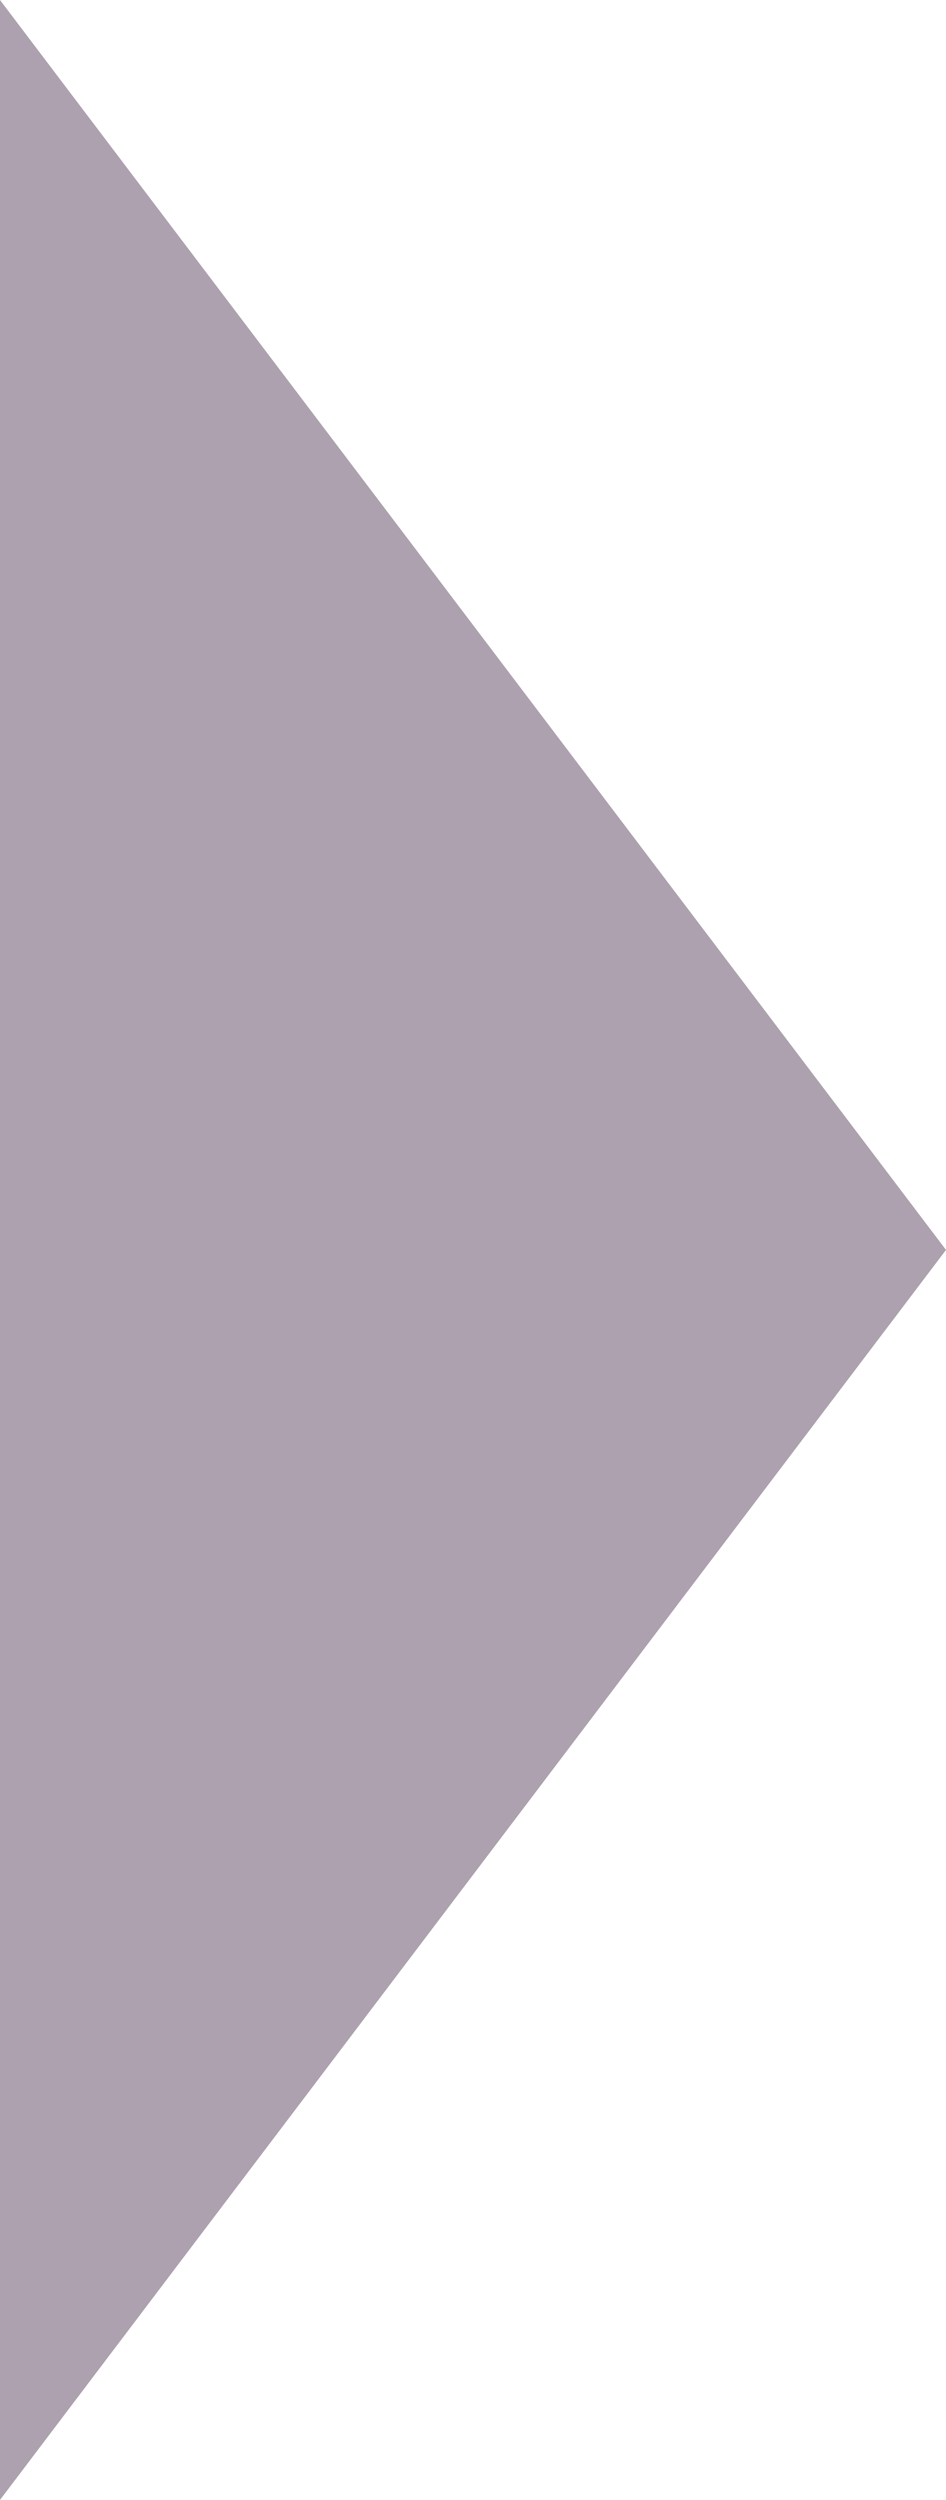 <?xml version="1.0" encoding="utf-8"?>
<!-- Generator: Adobe Illustrator 14.0.0, SVG Export Plug-In . SVG Version: 6.00 Build 43363)  -->
<!DOCTYPE svg PUBLIC "-//W3C//DTD SVG 1.1//EN" "http://www.w3.org/Graphics/SVG/1.1/DTD/svg11.dtd">
<svg version="1.1" id="レイヤー_1" xmlns="http://www.w3.org/2000/svg" xmlns:xlink="http://www.w3.org/1999/xlink" x="0px"
	 y="0px" width="10.146px" height="26.805px" viewBox="0 0 10.146 26.805" enable-background="new 0 0 10.146 26.805"
	 xml:space="preserve">
<polygon fill="#ADA0AF" points="0,26.805 10.146,13.402 0,0 "/>
</svg>

